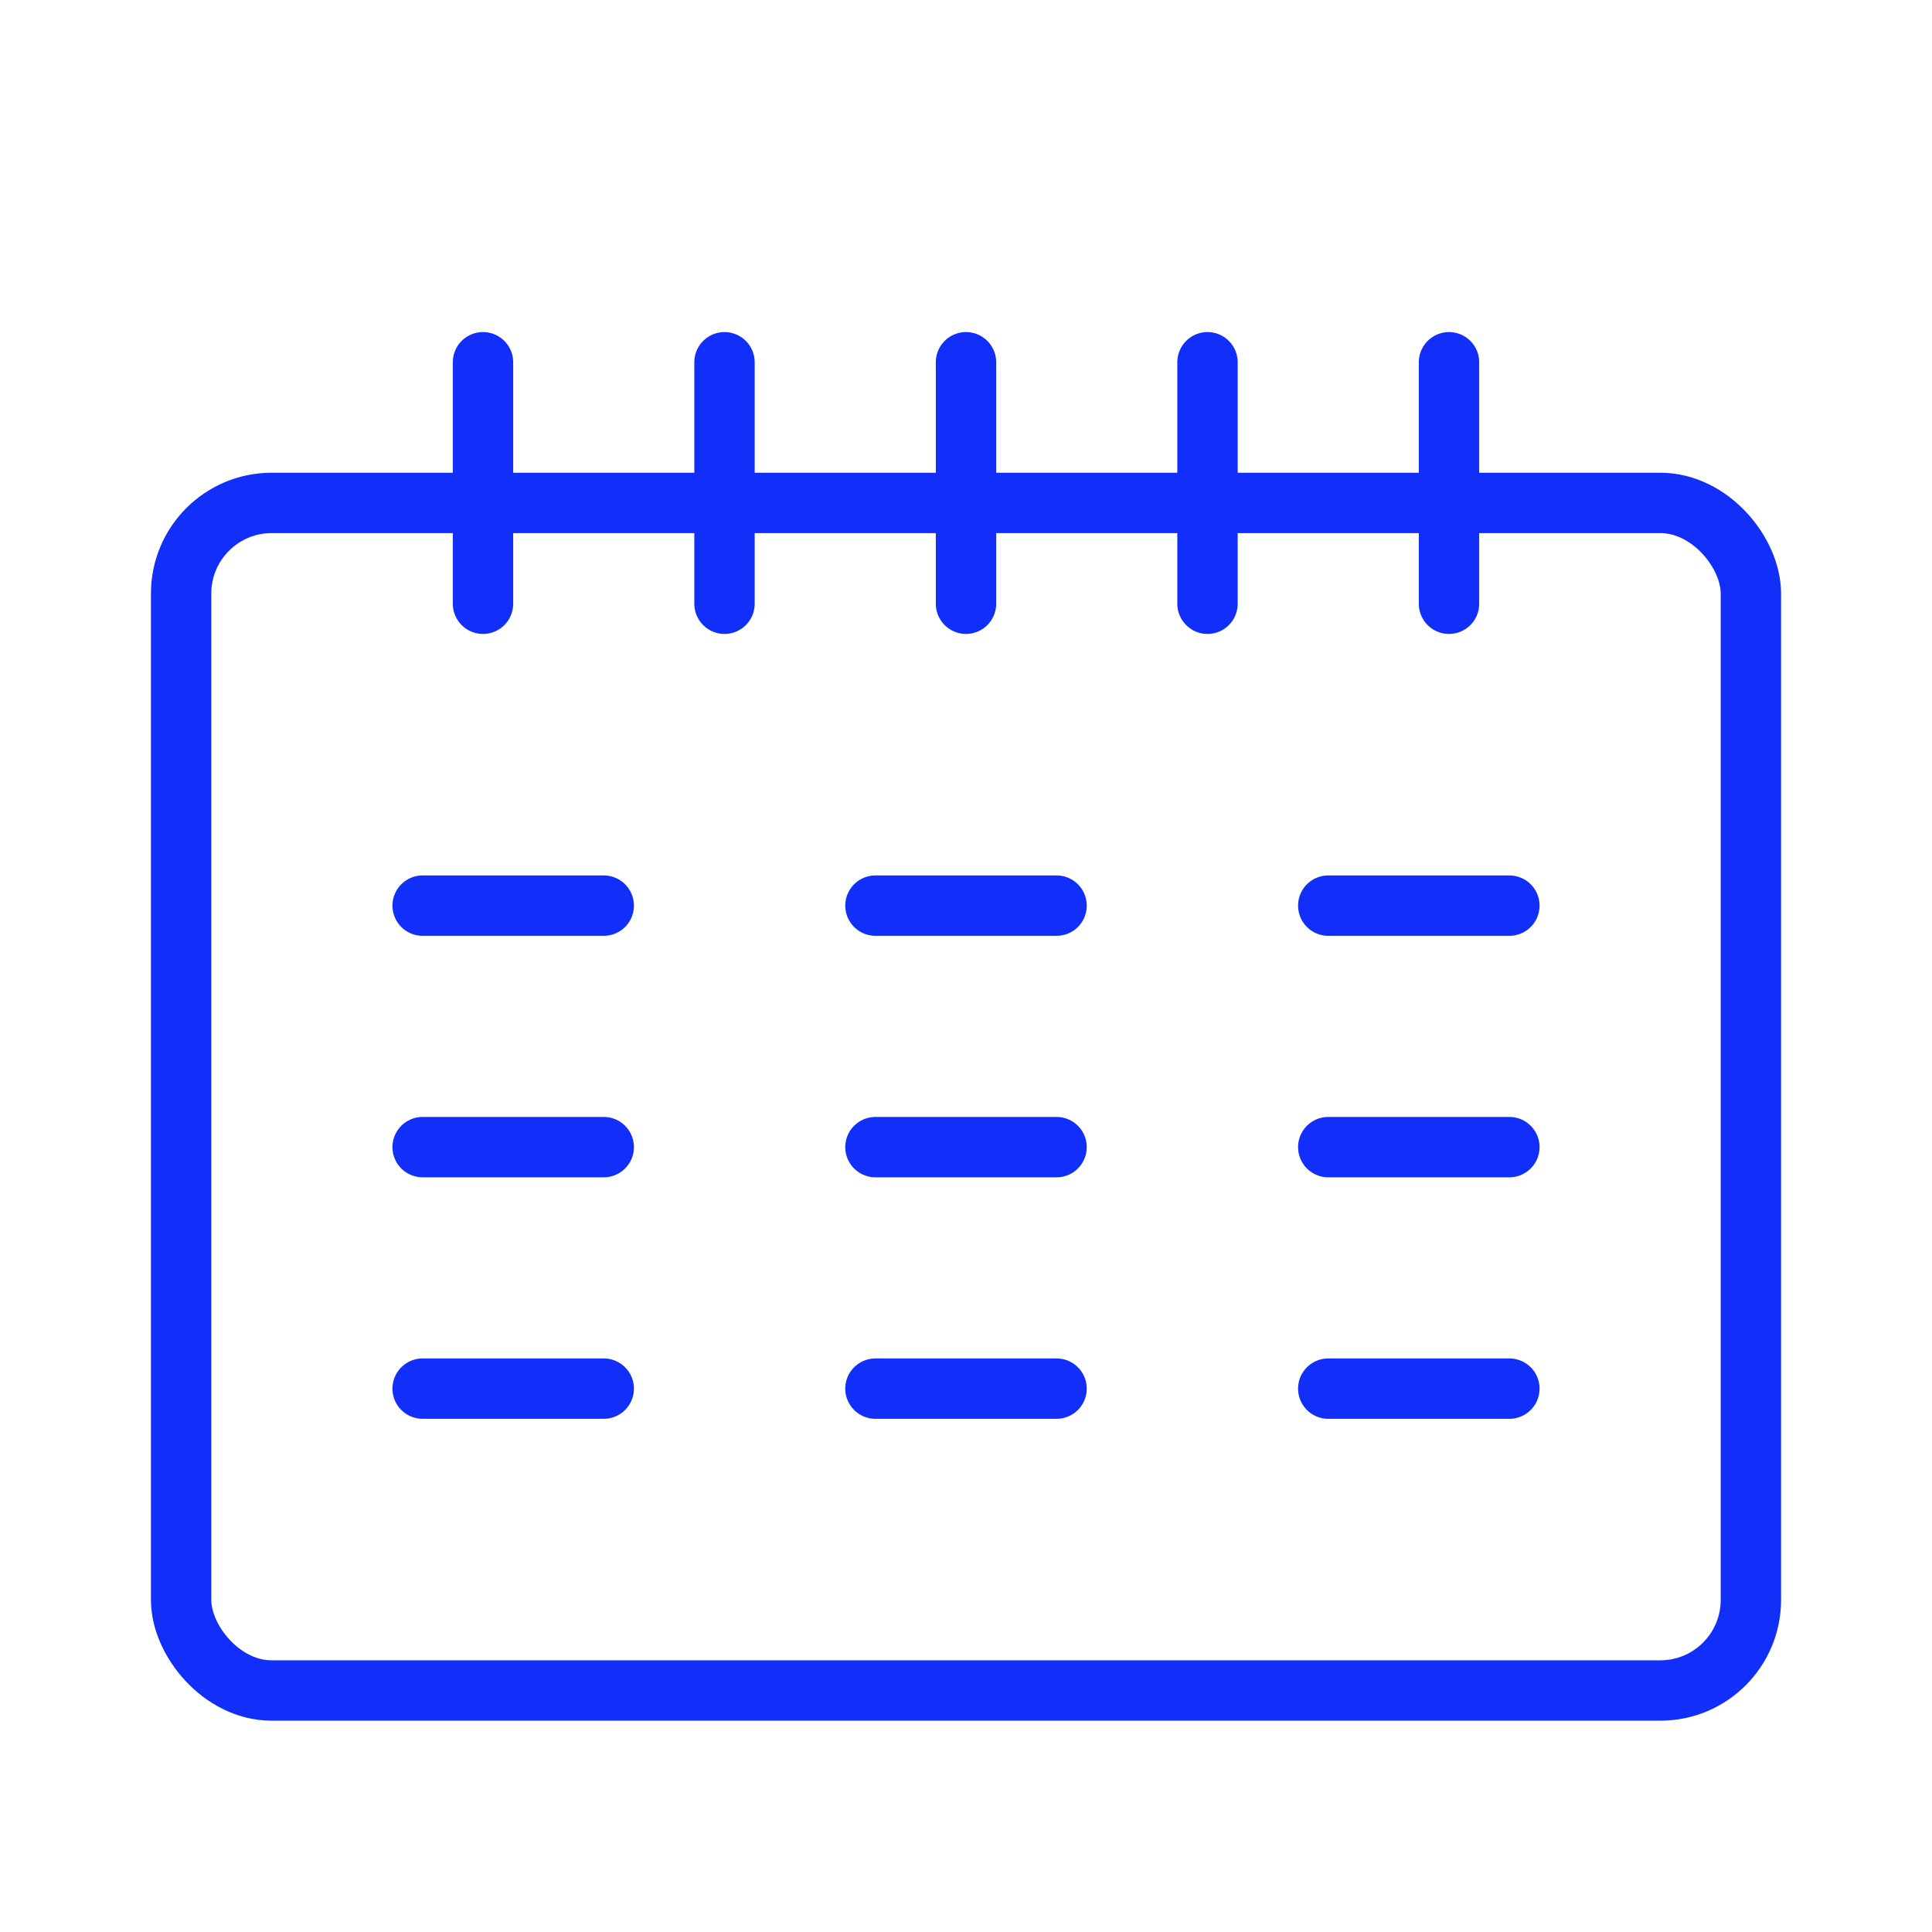 <?xml version="1.0" encoding="UTF-8"?>
<svg id="Layer_1" data-name="Layer 1" xmlns="http://www.w3.org/2000/svg" viewBox="0 0 32 32">
  <defs>
    <style>
      .cls-1 {
        fill: none;
        stroke: #112ff9;
        stroke-linecap: round;
        stroke-miterlimit: 10;
      }
    </style>
  </defs>
  <line class="cls-1" x1="16" y1="6" x2="16" y2="10"/>
  <line class="cls-1" x1="12" y1="6" x2="12" y2="10"/>
  <line class="cls-1" x1="8" y1="6" x2="8" y2="10"/>
  <line class="cls-1" x1="24" y1="6" x2="24" y2="10"/>
  <line class="cls-1" x1="20" y1="6" x2="20" y2="10"/>
  <rect class="cls-1" x="3" y="8.33" width="26" height="19.67" rx="1.5" ry="1.5"/>
  <g>
    <line class="cls-1" x1="14.5" y1="15" x2="17.5" y2="15"/>
    <line class="cls-1" x1="14.5" y1="19" x2="17.5" y2="19"/>
    <line class="cls-1" x1="14.5" y1="23" x2="17.5" y2="23"/>
  </g>
  <g>
    <line class="cls-1" x1="22" y1="15" x2="25" y2="15"/>
    <line class="cls-1" x1="22" y1="19" x2="25" y2="19"/>
    <g>
      <line class="cls-1" x1="7" y1="15" x2="10" y2="15"/>
      <line class="cls-1" x1="7" y1="19" x2="10" y2="19"/>
      <line class="cls-1" x1="7" y1="23" x2="10" y2="23"/>
    </g>
    <line class="cls-1" x1="22" y1="23" x2="25" y2="23"/>
  </g>
</svg>